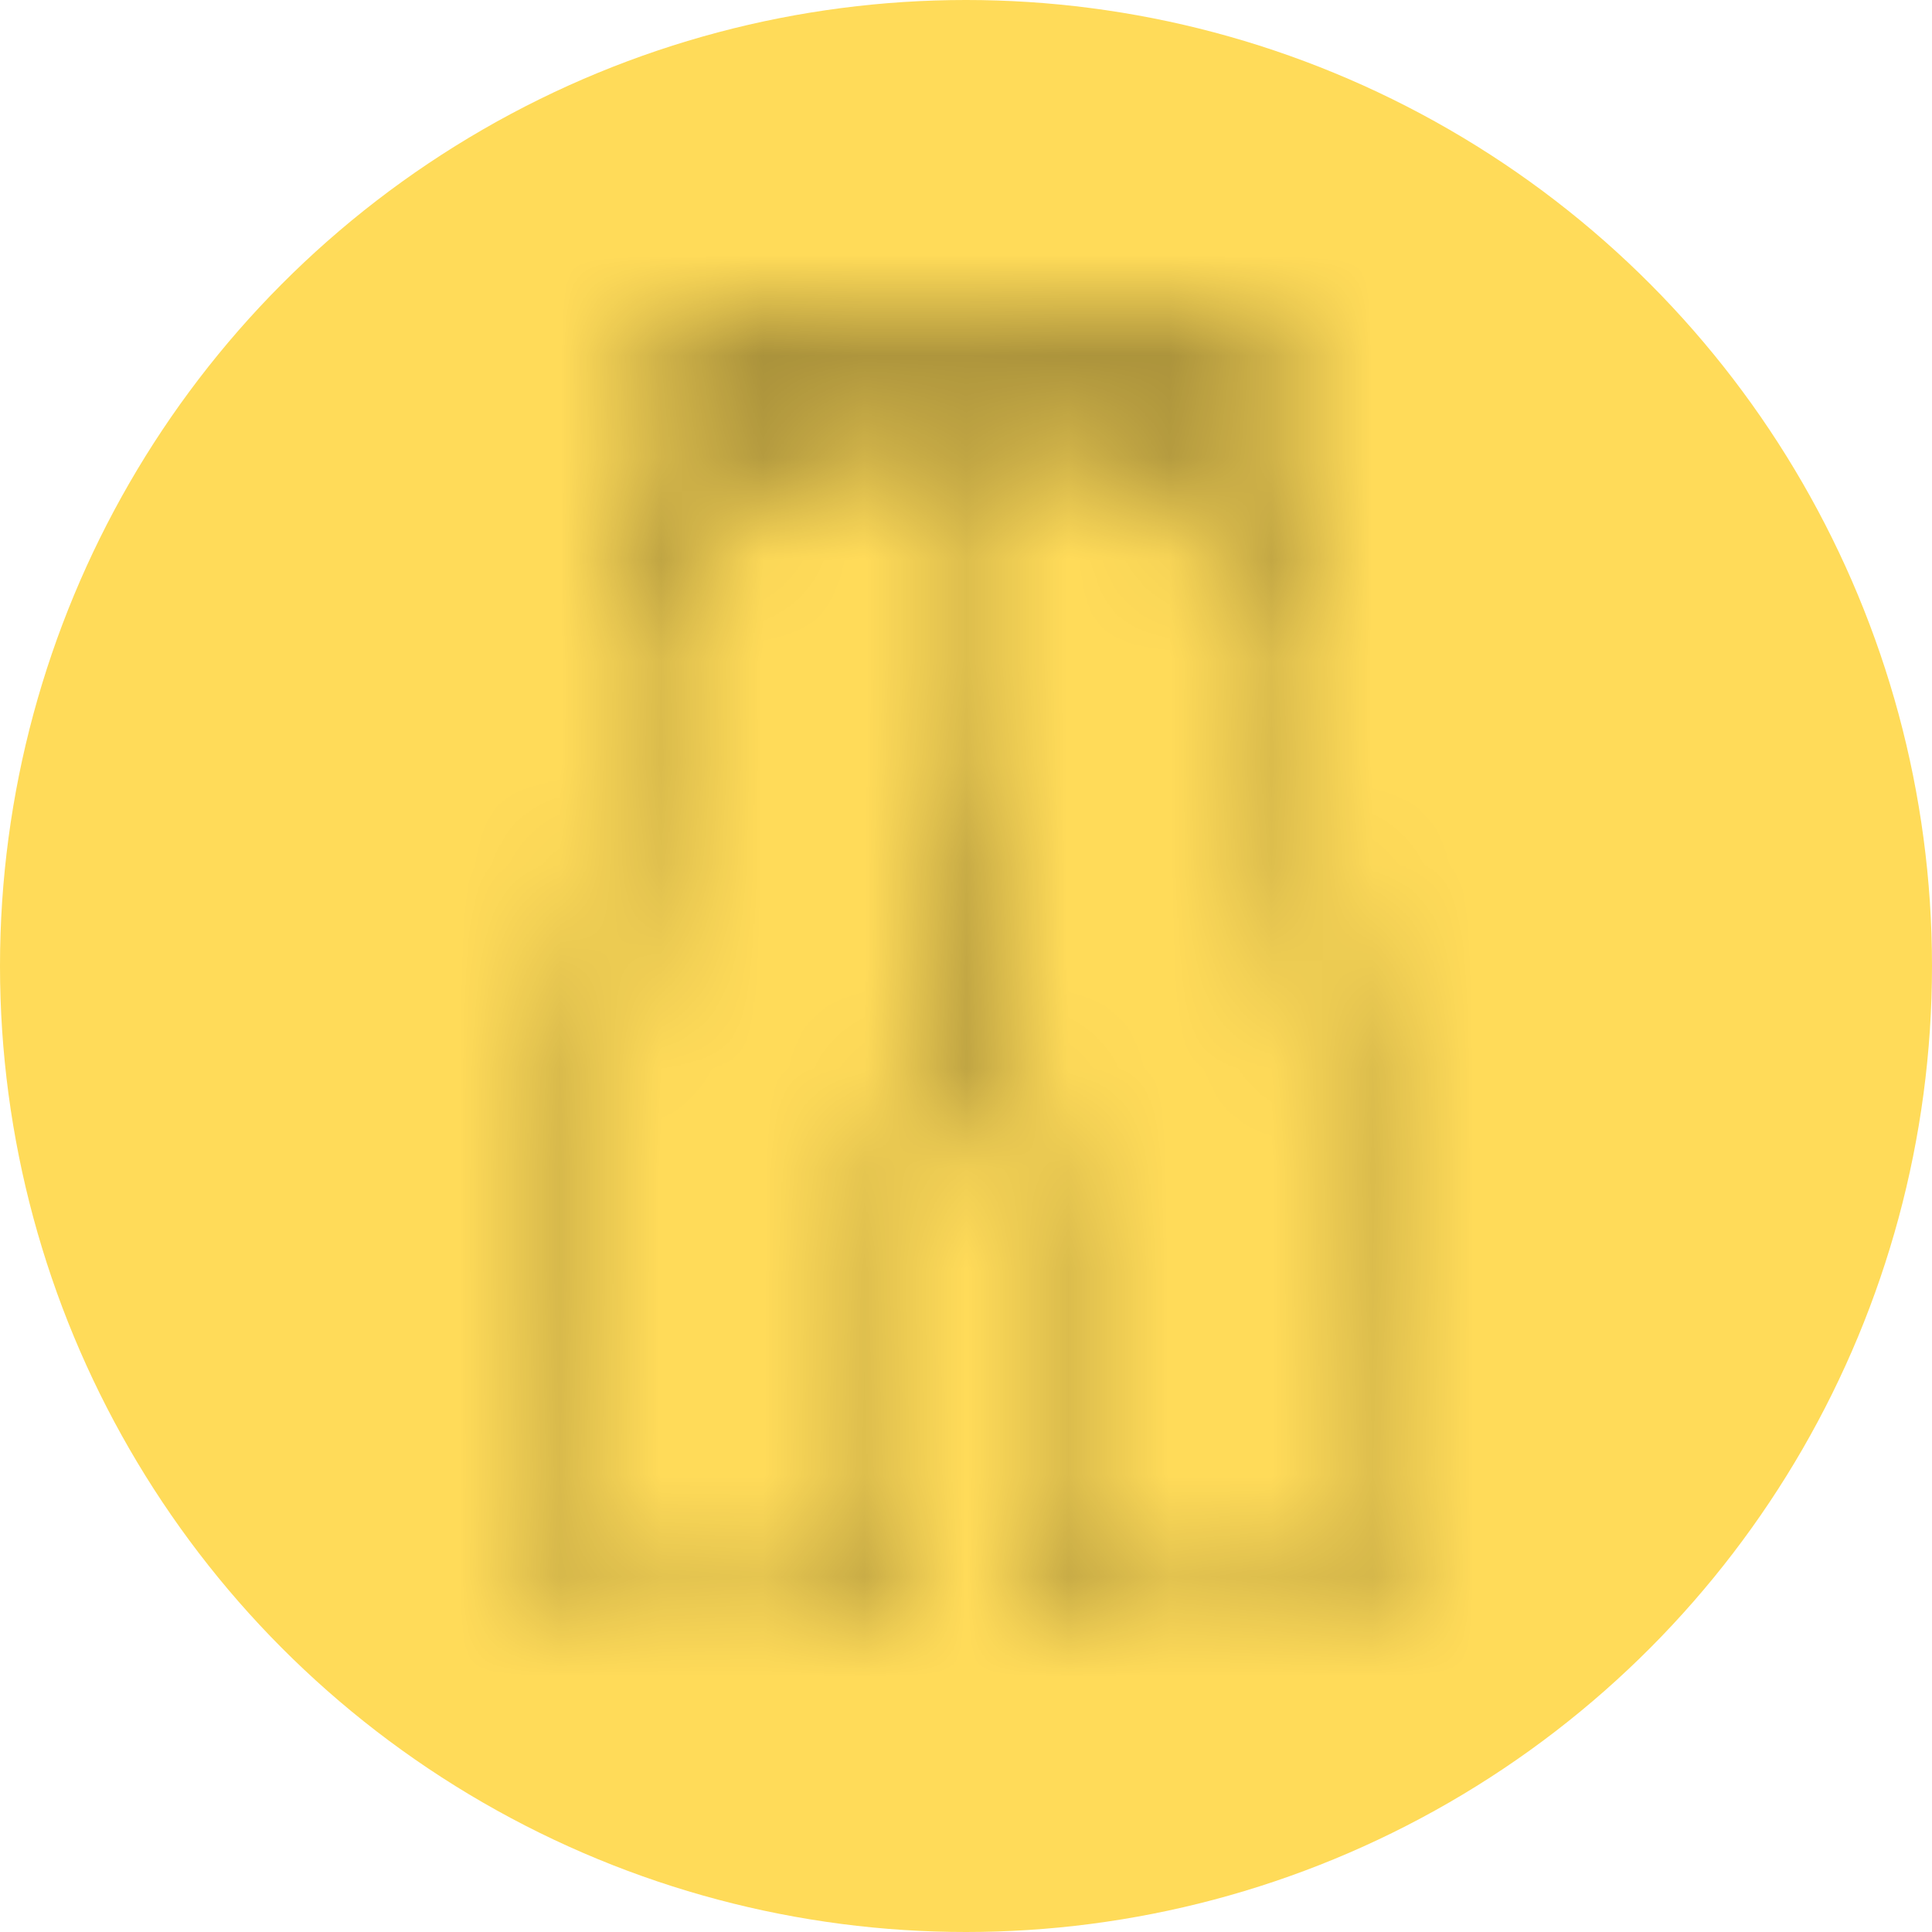 <svg xmlns="http://www.w3.org/2000/svg" fill="none" viewBox="0 0 19 19" height="19" width="19">
<circle fill="#FFDB59" r="9.5" cy="9.5" cx="9.5"></circle>
<mask fill="white" id="path-2-inside-1_18_163122">
<path d="M13.5 15.735C13.482 15.332 13.427 14.912 13.397 14.506C13.156 11.218 12.975 7.926 12.767 4.636C12.745 4.458 12.71 4.279 12.637 4.114C12.619 4.074 12.542 3.956 12.536 3.932C12.524 3.871 12.54 3.771 12.536 3.704C12.532 3.615 12.516 3.385 12.485 3.31C12.467 3.27 12.429 3.272 12.39 3.264C11.918 3.178 11.365 3.138 10.883 3.091C10.511 3.054 10.136 3.02 9.763 3.006C9.022 2.975 8.234 3.075 7.495 3.158C7.209 3.19 6.887 3.213 6.608 3.264C6.571 3.27 6.531 3.27 6.514 3.31C6.484 3.381 6.468 3.627 6.462 3.714C6.458 3.779 6.472 3.875 6.462 3.934C6.458 3.958 6.389 4.06 6.371 4.098C6.29 4.271 6.253 4.46 6.231 4.649C5.998 8.349 5.797 12.053 5.5 15.747C5.498 15.775 5.504 15.806 5.528 15.822C5.556 15.84 5.759 15.858 5.81 15.864C6.644 15.964 7.547 16.027 8.384 15.988C8.475 15.984 8.621 15.992 8.706 15.968C8.722 15.964 8.748 15.946 8.754 15.931C8.759 15.919 8.765 15.828 8.767 15.804C8.821 15.109 8.846 14.406 8.888 13.71C8.975 12.28 9.024 10.832 9.241 9.419C9.313 8.962 9.388 8.466 9.49 8.018C9.494 8.003 9.484 8.001 9.508 8.003C9.554 8.286 9.613 8.566 9.662 8.848C9.978 10.664 10.037 12.498 10.146 14.337C10.174 14.821 10.191 15.31 10.229 15.793C10.231 15.824 10.237 15.909 10.245 15.93C10.249 15.94 10.257 15.95 10.267 15.956C10.312 15.988 10.545 15.986 10.614 15.988C11.381 16.025 12.157 15.97 12.919 15.893C13.073 15.877 13.291 15.867 13.435 15.834C13.49 15.822 13.5 15.791 13.498 15.737L13.5 15.735ZM12.447 4.051C12.447 4.051 12.451 4.053 12.453 4.056C12.459 4.06 12.461 4.066 12.465 4.072C12.576 4.259 12.619 4.48 12.637 4.697C12.655 4.915 12.651 5.134 12.676 5.351C12.676 5.359 12.412 5.315 12.388 5.309C12.291 5.28 12.2 5.239 12.113 5.187C11.957 5.089 11.839 4.939 11.756 4.772C11.671 4.6 11.623 4.407 11.627 4.214C11.89 4.157 12.153 4.102 12.416 4.049C12.425 4.047 12.437 4.045 12.447 4.049V4.051ZM12.406 3.917L11.223 4.137L11.185 3.586L12.37 3.416C12.4 3.58 12.408 3.751 12.408 3.919L12.406 3.917ZM6.636 3.412L7.815 3.584L7.772 4.137L6.593 3.917C6.595 3.751 6.593 3.572 6.636 3.412ZM6.338 5.138C6.338 5.107 6.338 5.083 6.338 5.075C6.344 4.957 6.352 4.841 6.358 4.724C6.358 4.709 6.358 4.697 6.36 4.683C6.375 4.531 6.401 4.38 6.454 4.238C6.466 4.21 6.527 4.066 6.545 4.056C6.561 4.045 6.603 4.058 6.62 4.062C6.672 4.07 6.725 4.082 6.776 4.092C6.899 4.118 7.019 4.147 7.142 4.173C7.219 4.19 7.298 4.202 7.377 4.216C7.359 4.559 7.241 4.927 6.964 5.136C6.782 5.274 6.547 5.345 6.322 5.357C6.33 5.357 6.332 5.223 6.336 5.14L6.338 5.138ZM9.435 7.634C8.917 9.866 8.846 12.164 8.712 14.449C8.692 14.77 8.682 15.099 8.657 15.42C8.657 15.426 8.657 15.43 8.655 15.436C8.647 15.507 8.645 15.578 8.645 15.649C8.645 15.657 8.643 15.664 8.637 15.668L8.627 15.832C8.522 15.854 8.414 15.846 8.309 15.852C7.772 15.875 7.233 15.856 6.695 15.816C6.352 15.789 6.01 15.755 5.668 15.708C5.656 15.708 5.645 15.704 5.639 15.696C5.635 15.688 5.635 15.68 5.635 15.67C5.641 15.584 5.66 15.499 5.666 15.414C5.672 15.322 5.674 15.233 5.682 15.142C5.694 14.999 5.704 14.857 5.714 14.713C5.735 14.429 5.755 14.142 5.777 13.858C5.818 13.287 5.858 12.717 5.895 12.146C5.933 11.575 5.97 11.005 6.006 10.434C6.042 9.864 6.077 9.293 6.113 8.722C6.148 8.152 6.184 7.581 6.219 7.01C6.251 6.509 6.283 6.005 6.314 5.503C6.318 5.491 6.336 5.489 6.348 5.487C6.514 5.467 6.646 5.451 6.802 5.384C7.266 5.187 7.483 4.73 7.509 4.23L7.768 4.273L7.774 4.283C7.754 4.37 7.766 4.456 7.859 4.484C7.902 4.498 8.05 4.523 8.088 4.51C8.127 4.496 8.157 4.46 8.163 4.417C8.167 4.395 8.155 4.334 8.177 4.33C8.594 4.387 9.012 4.413 9.431 4.423V7.636L9.435 7.634ZM8.025 4.374C8.011 4.374 7.91 4.356 7.908 4.35L7.946 3.603L8.076 3.613L8.039 4.36C8.039 4.374 8.044 4.376 8.025 4.374ZM9.397 4.279C8.989 4.283 8.582 4.24 8.175 4.194L8.202 3.655L8.216 3.633L9.395 3.755C9.358 3.924 9.352 4.108 9.395 4.279H9.397ZM8.127 3.489C7.788 3.446 7.45 3.396 7.112 3.343C7.523 3.296 7.936 3.243 8.349 3.205C8.795 3.164 9.243 3.121 9.692 3.138C10.079 3.152 10.464 3.186 10.849 3.223C11.197 3.257 11.543 3.304 11.89 3.337C11.89 3.351 11.857 3.351 11.845 3.353C11.258 3.458 10.591 3.538 9.996 3.595C9.348 3.655 8.767 3.57 8.127 3.489ZM11.1 4.342C11.096 4.362 10.986 4.37 10.964 4.374L10.926 3.613L11.057 3.603L11.1 4.34V4.342ZM9.5 4.112C9.496 4.066 9.502 3.775 9.544 3.765L10.782 3.633L10.796 3.655L10.824 4.194C10.612 4.216 10.401 4.244 10.19 4.261C9.978 4.275 9.765 4.275 9.554 4.287C9.524 4.279 9.504 4.145 9.5 4.112ZM12.356 15.806C11.805 15.848 11.25 15.877 10.699 15.854C10.66 15.854 10.375 15.854 10.369 15.83L10.351 15.521V15.473L10.156 12.195C10.081 10.656 9.891 9.128 9.563 7.628C9.563 7.404 9.563 7.181 9.563 6.958C9.563 6.724 9.563 6.49 9.563 6.257V4.425L10.111 4.399C10.344 4.387 10.575 4.358 10.808 4.334C10.812 4.334 10.814 4.334 10.818 4.334C10.839 4.338 10.829 4.405 10.834 4.429C10.843 4.484 10.903 4.525 10.956 4.523C10.995 4.523 11.161 4.488 11.189 4.466C11.234 4.427 11.238 4.344 11.223 4.289L11.229 4.279L11.487 4.236C11.519 4.856 11.839 5.345 12.449 5.469C12.516 5.483 12.584 5.483 12.649 5.493C12.686 5.499 12.688 5.518 12.69 5.554C12.755 6.285 12.775 7.045 12.82 7.782C12.878 8.718 12.935 9.654 12.996 10.591C13.099 12.168 13.206 13.746 13.328 15.322C13.328 15.326 13.328 15.328 13.328 15.332V15.412L13.354 15.706C13.022 15.749 12.686 15.785 12.35 15.812L12.356 15.806Z"></path>
</mask>
<path mask="url(#path-2-inside-1_18_163122)" stroke-width="218" stroke="black" fill="black" d="M13.5 15.735C13.482 15.332 13.427 14.912 13.397 14.506C13.156 11.218 12.975 7.926 12.767 4.636C12.745 4.458 12.71 4.279 12.637 4.114C12.619 4.074 12.542 3.956 12.536 3.932C12.524 3.871 12.54 3.771 12.536 3.704C12.532 3.615 12.516 3.385 12.485 3.31C12.467 3.27 12.429 3.272 12.39 3.264C11.918 3.178 11.365 3.138 10.883 3.091C10.511 3.054 10.136 3.02 9.763 3.006C9.022 2.975 8.234 3.075 7.495 3.158C7.209 3.19 6.887 3.213 6.608 3.264C6.571 3.27 6.531 3.27 6.514 3.31C6.484 3.381 6.468 3.627 6.462 3.714C6.458 3.779 6.472 3.875 6.462 3.934C6.458 3.958 6.389 4.06 6.371 4.098C6.29 4.271 6.253 4.46 6.231 4.649C5.998 8.349 5.797 12.053 5.5 15.747C5.498 15.775 5.504 15.806 5.528 15.822C5.556 15.84 5.759 15.858 5.81 15.864C6.644 15.964 7.547 16.027 8.384 15.988C8.475 15.984 8.621 15.992 8.706 15.968C8.722 15.964 8.748 15.946 8.754 15.931C8.759 15.919 8.765 15.828 8.767 15.804C8.821 15.109 8.846 14.406 8.888 13.71C8.975 12.28 9.024 10.832 9.241 9.419C9.313 8.962 9.388 8.466 9.49 8.018C9.494 8.003 9.484 8.001 9.508 8.003C9.554 8.286 9.613 8.566 9.662 8.848C9.978 10.664 10.037 12.498 10.146 14.337C10.174 14.821 10.191 15.31 10.229 15.793C10.231 15.824 10.237 15.909 10.245 15.93C10.249 15.94 10.257 15.95 10.267 15.956C10.312 15.988 10.545 15.986 10.614 15.988C11.381 16.025 12.157 15.97 12.919 15.893C13.073 15.877 13.291 15.867 13.435 15.834C13.49 15.822 13.5 15.791 13.498 15.737L13.5 15.735ZM12.447 4.051C12.447 4.051 12.451 4.053 12.453 4.056C12.459 4.06 12.461 4.066 12.465 4.072C12.576 4.259 12.619 4.48 12.637 4.697C12.655 4.915 12.651 5.134 12.676 5.351C12.676 5.359 12.412 5.315 12.388 5.309C12.291 5.28 12.2 5.239 12.113 5.187C11.957 5.089 11.839 4.939 11.756 4.772C11.671 4.6 11.623 4.407 11.627 4.214C11.89 4.157 12.153 4.102 12.416 4.049C12.425 4.047 12.437 4.045 12.447 4.049V4.051ZM12.406 3.917L11.223 4.137L11.185 3.586L12.37 3.416C12.4 3.58 12.408 3.751 12.408 3.919L12.406 3.917ZM6.636 3.412L7.815 3.584L7.772 4.137L6.593 3.917C6.595 3.751 6.593 3.572 6.636 3.412ZM6.338 5.138C6.338 5.107 6.338 5.083 6.338 5.075C6.344 4.957 6.352 4.841 6.358 4.724C6.358 4.709 6.358 4.697 6.36 4.683C6.375 4.531 6.401 4.38 6.454 4.238C6.466 4.21 6.527 4.066 6.545 4.056C6.561 4.045 6.603 4.058 6.62 4.062C6.672 4.07 6.725 4.082 6.776 4.092C6.899 4.118 7.019 4.147 7.142 4.173C7.219 4.19 7.298 4.202 7.377 4.216C7.359 4.559 7.241 4.927 6.964 5.136C6.782 5.274 6.547 5.345 6.322 5.357C6.33 5.357 6.332 5.223 6.336 5.14L6.338 5.138ZM9.435 7.634C8.917 9.866 8.846 12.164 8.712 14.449C8.692 14.77 8.682 15.099 8.657 15.42C8.657 15.426 8.657 15.43 8.655 15.436C8.647 15.507 8.645 15.578 8.645 15.649C8.645 15.657 8.643 15.664 8.637 15.668L8.627 15.832C8.522 15.854 8.414 15.846 8.309 15.852C7.772 15.875 7.233 15.856 6.695 15.816C6.352 15.789 6.01 15.755 5.668 15.708C5.656 15.708 5.645 15.704 5.639 15.696C5.635 15.688 5.635 15.68 5.635 15.67C5.641 15.584 5.66 15.499 5.666 15.414C5.672 15.322 5.674 15.233 5.682 15.142C5.694 14.999 5.704 14.857 5.714 14.713C5.735 14.429 5.755 14.142 5.777 13.858C5.818 13.287 5.858 12.717 5.895 12.146C5.933 11.575 5.97 11.005 6.006 10.434C6.042 9.864 6.077 9.293 6.113 8.722C6.148 8.152 6.184 7.581 6.219 7.01C6.251 6.509 6.283 6.005 6.314 5.503C6.318 5.491 6.336 5.489 6.348 5.487C6.514 5.467 6.646 5.451 6.802 5.384C7.266 5.187 7.483 4.73 7.509 4.23L7.768 4.273L7.774 4.283C7.754 4.37 7.766 4.456 7.859 4.484C7.902 4.498 8.05 4.523 8.088 4.51C8.127 4.496 8.157 4.46 8.163 4.417C8.167 4.395 8.155 4.334 8.177 4.33C8.594 4.387 9.012 4.413 9.431 4.423V7.636L9.435 7.634ZM8.025 4.374C8.011 4.374 7.91 4.356 7.908 4.35L7.946 3.603L8.076 3.613L8.039 4.36C8.039 4.374 8.044 4.376 8.025 4.374ZM9.397 4.279C8.989 4.283 8.582 4.24 8.175 4.194L8.202 3.655L8.216 3.633L9.395 3.755C9.358 3.924 9.352 4.108 9.395 4.279H9.397ZM8.127 3.489C7.788 3.446 7.45 3.396 7.112 3.343C7.523 3.296 7.936 3.243 8.349 3.205C8.795 3.164 9.243 3.121 9.692 3.138C10.079 3.152 10.464 3.186 10.849 3.223C11.197 3.257 11.543 3.304 11.89 3.337C11.89 3.351 11.857 3.351 11.845 3.353C11.258 3.458 10.591 3.538 9.996 3.595C9.348 3.655 8.767 3.57 8.127 3.489ZM11.1 4.342C11.096 4.362 10.986 4.37 10.964 4.374L10.926 3.613L11.057 3.603L11.1 4.34V4.342ZM9.5 4.112C9.496 4.066 9.502 3.775 9.544 3.765L10.782 3.633L10.796 3.655L10.824 4.194C10.612 4.216 10.401 4.244 10.19 4.261C9.978 4.275 9.765 4.275 9.554 4.287C9.524 4.279 9.504 4.145 9.5 4.112ZM12.356 15.806C11.805 15.848 11.25 15.877 10.699 15.854C10.66 15.854 10.375 15.854 10.369 15.83L10.351 15.521V15.473L10.156 12.195C10.081 10.656 9.891 9.128 9.563 7.628C9.563 7.404 9.563 7.181 9.563 6.958C9.563 6.724 9.563 6.49 9.563 6.257V4.425L10.111 4.399C10.344 4.387 10.575 4.358 10.808 4.334C10.812 4.334 10.814 4.334 10.818 4.334C10.839 4.338 10.829 4.405 10.834 4.429C10.843 4.484 10.903 4.525 10.956 4.523C10.995 4.523 11.161 4.488 11.189 4.466C11.234 4.427 11.238 4.344 11.223 4.289L11.229 4.279L11.487 4.236C11.519 4.856 11.839 5.345 12.449 5.469C12.516 5.483 12.584 5.483 12.649 5.493C12.686 5.499 12.688 5.518 12.69 5.554C12.755 6.285 12.775 7.045 12.82 7.782C12.878 8.718 12.935 9.654 12.996 10.591C13.099 12.168 13.206 13.746 13.328 15.322C13.328 15.326 13.328 15.328 13.328 15.332V15.412L13.354 15.706C13.022 15.749 12.686 15.785 12.35 15.812L12.356 15.806Z"></path>
</svg>
